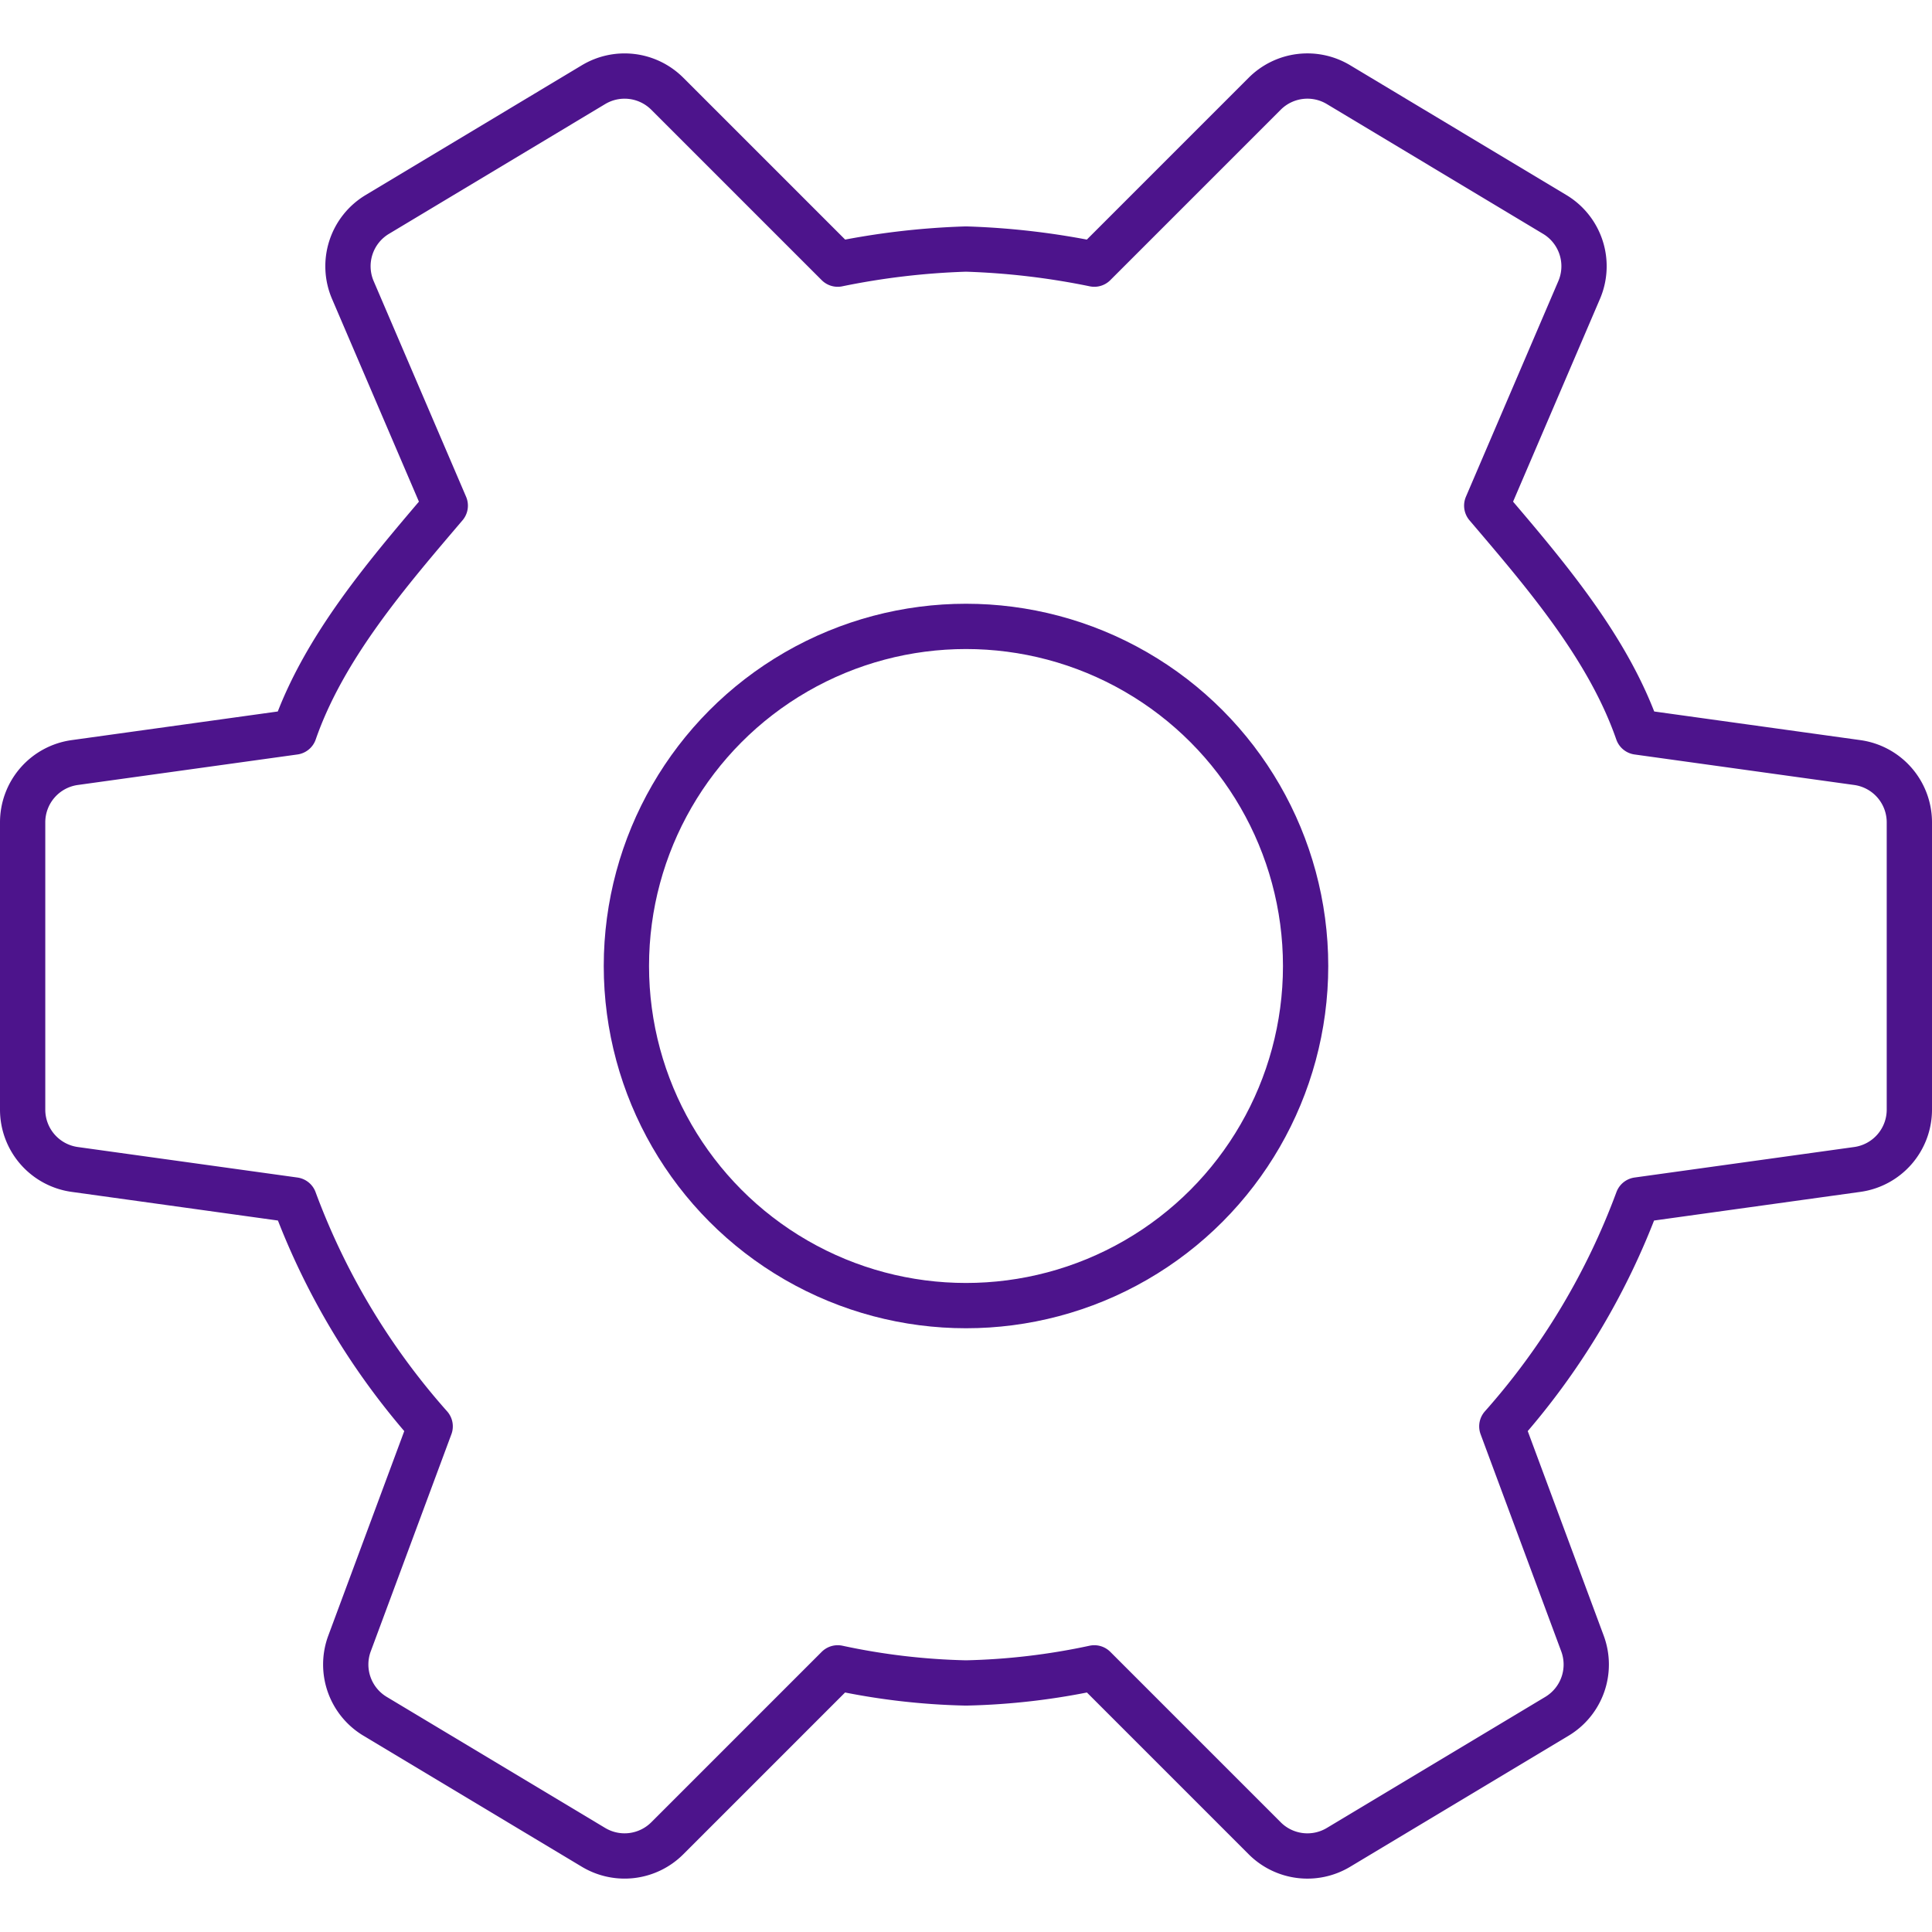 <svg id="Icons" xmlns="http://www.w3.org/2000/svg" viewBox="0 0 128 128"><defs><style>.cls-1{fill:none;stroke:#4d148c;stroke-linecap:round;stroke-linejoin:round;stroke-width:3px;}</style></defs><path class="cls-1" d="M1.5,73.517V54.483a4,4,0,0,1,3.45-3.962L19.5,48.5c1.96-5.641,6.222-10.561,10-15L23.375,19.209a4,4,0,0,1,1.619-5l14.328-8.6a4,4,0,0,1,4.886.6L55.5,17.5a49.878,49.878,0,0,1,8.5-1,49.878,49.878,0,0,1,8.5,1L83.792,6.208a4,4,0,0,1,4.886-.6l14.328,8.6a4,4,0,0,1,1.619,5L98.5,33.5c3.778,4.439,8.04,9.359,10,15l14.55,2.021a4,4,0,0,1,3.45,3.962V73.517a4,4,0,0,1-3.45,3.962L108.5,79.5a47.254,47.254,0,0,1-9,15l5.343,14.386a4,4,0,0,1-1.691,4.823l-14.474,8.684a4,4,0,0,1-4.886-.6L72.5,110.5a44.789,44.789,0,0,1-8.5,1,44.789,44.789,0,0,1-8.5-1L44.208,121.792a4,4,0,0,1-4.886.6l-14.474-8.684a4,4,0,0,1-1.691-4.823L28.5,94.5a47.254,47.254,0,0,1-9-15L4.95,77.479A4,4,0,0,1,1.5,73.517Z"/><circle class="cls-1" cx="64" cy="64" r="22.5"/></svg>